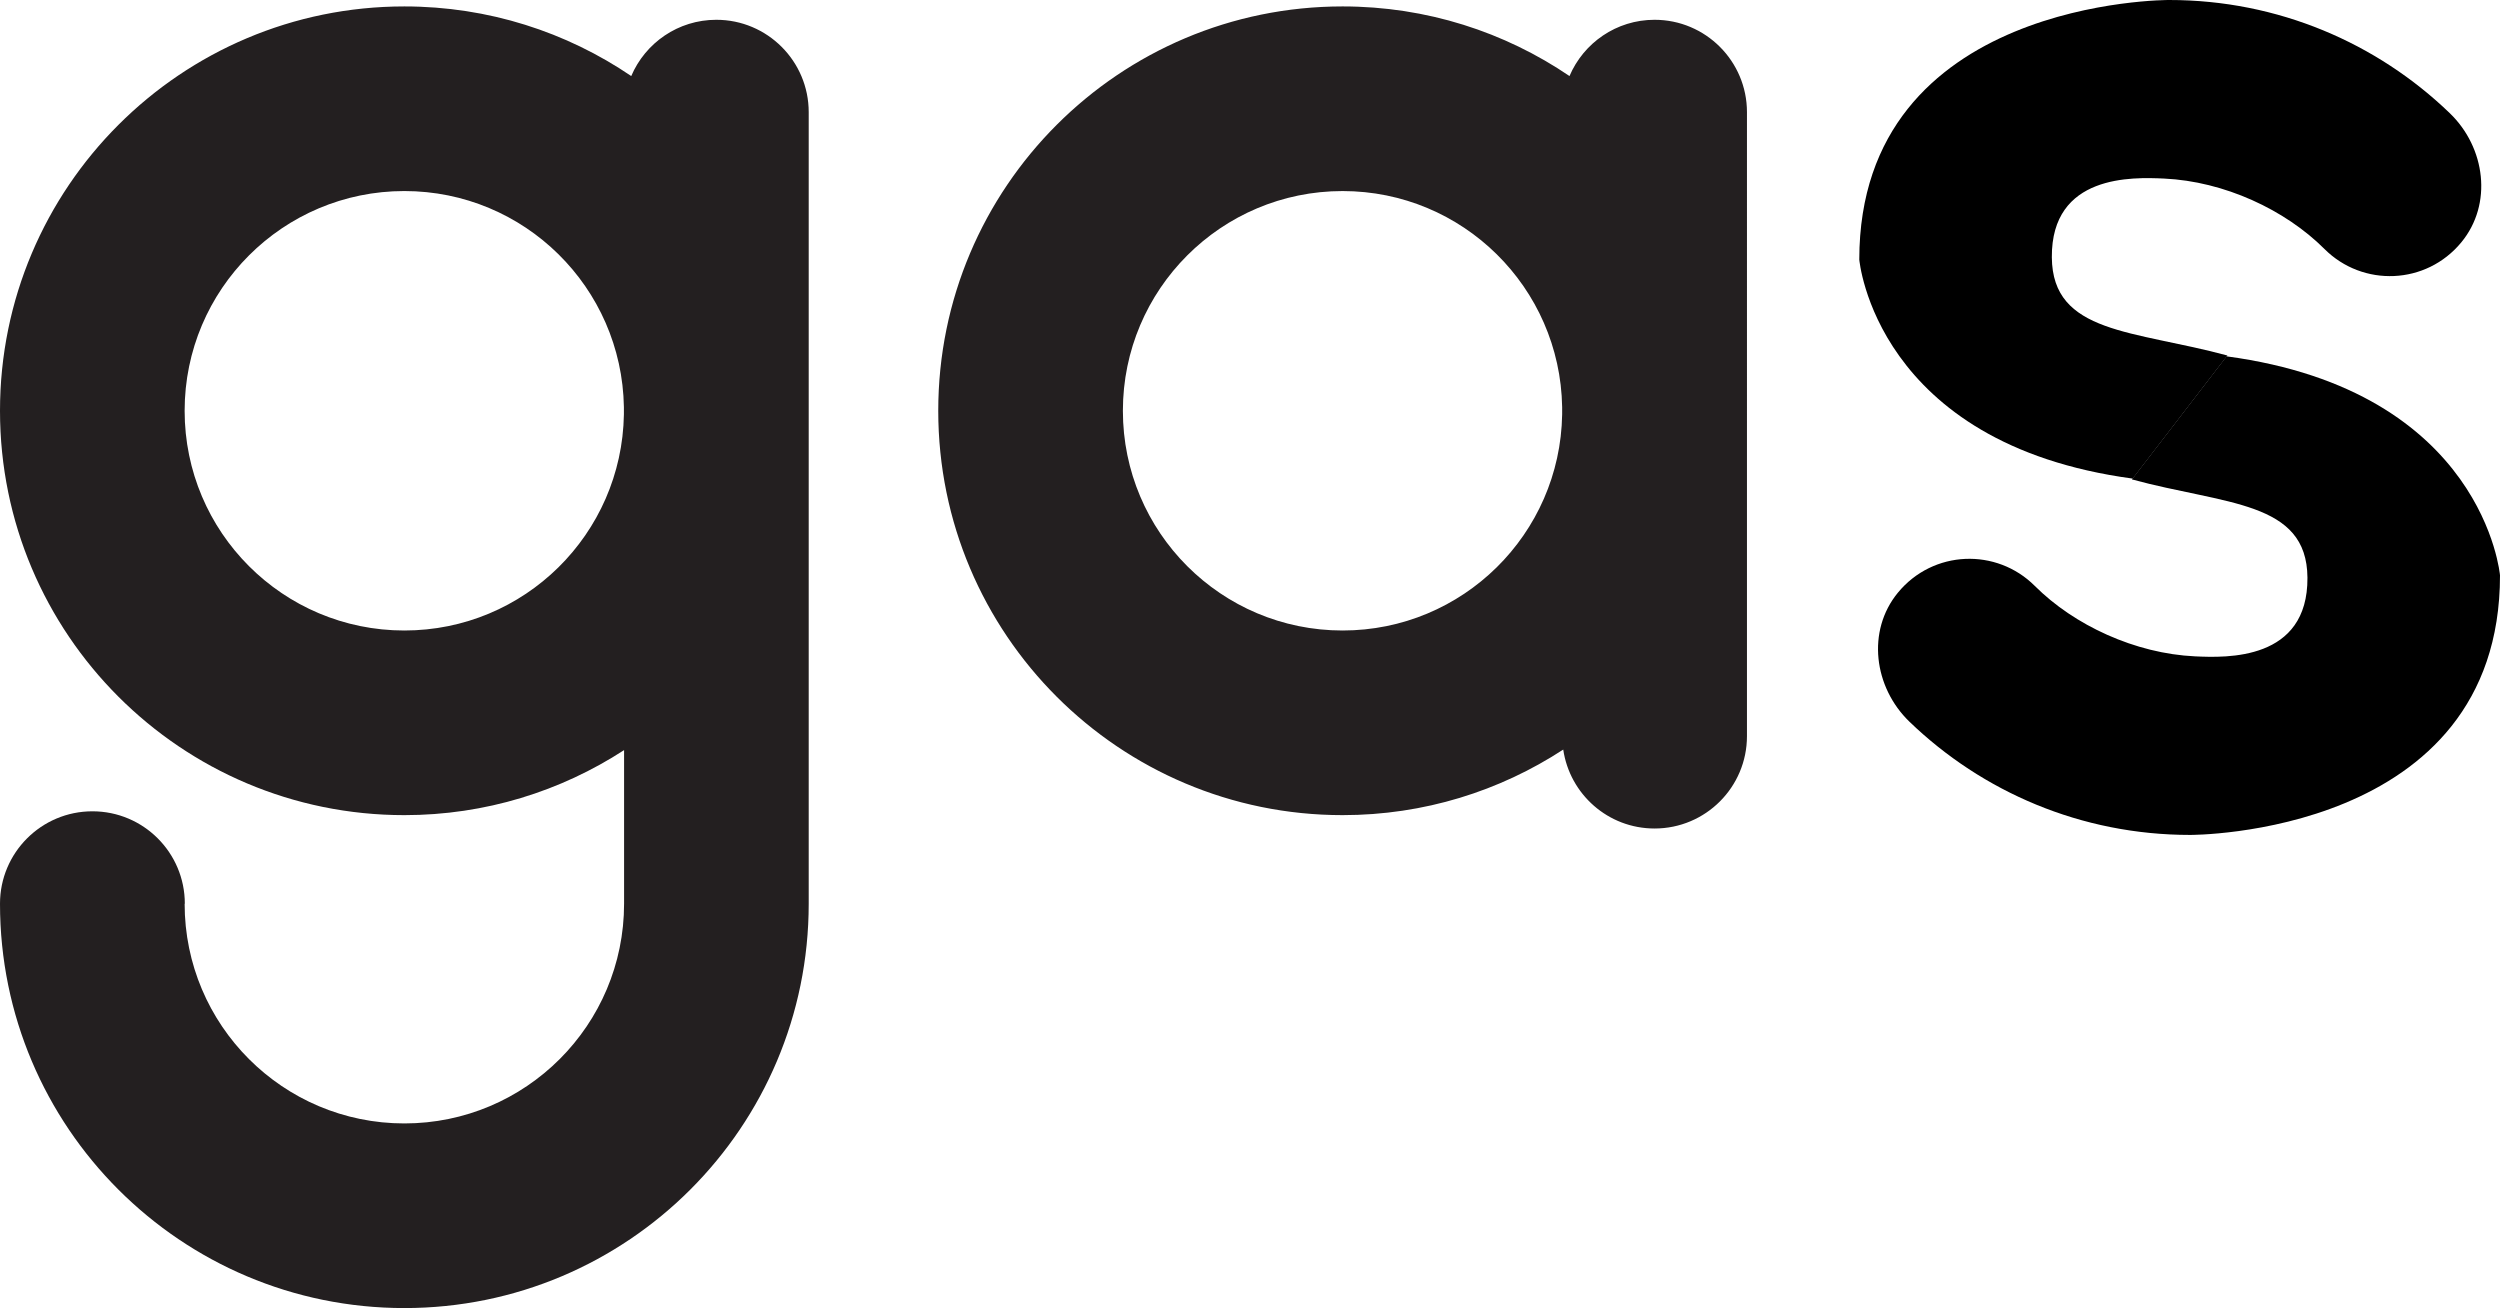 <!-- Generator: Adobe Illustrator 19.1.0, SVG Export Plug-In  -->
<svg version="1.1"
	 xmlns="http://www.w3.org/2000/svg" xmlns:xlink="http://www.w3.org/1999/xlink" xmlns:a="http://ns.adobe.com/AdobeSVGViewerExtensions/3.0/"
	 x="0px" y="0px" width="222.576px" height="116.458px" viewBox="0 0 222.576 116.458"
	 style="enable-background:new 0 0 222.576 116.458;" xml:space="preserve">
<style type="text/css">
	.st0{fill:#231F20;}
</style>
<defs>
</defs>
<path class="st0" d="M147.306,1.762c-3.402,0-6.32,2.065-7.573,5.009c-5.76-3.912-12.712-6.199-20.2-6.199
	c-19.882,0-36,16.118-36,36s16.118,36,36,36c7.25,0,13.993-2.15,19.643-5.837c0.582,3.974,3.995,7.028,8.13,7.028
	c4.544,0,8.227-3.683,8.227-8.227V9.989C155.533,5.445,151.85,1.762,147.306,1.762z M119.533,56.134
	c-10.804,0-19.562-8.758-19.562-19.562s8.758-19.562,19.562-19.562c10.693,0,19.369,8.584,19.546,19.235v0.655
	C138.903,47.551,130.227,56.134,119.533,56.134z"/>
<path class="st0" d="M63.773,1.762c-3.402,0-6.32,2.065-7.573,5.009C50.44,2.859,43.488,0.572,36,0.572c-19.882,0-36,16.118-36,36
	s16.118,36,36,36c7.216,0,13.929-2.133,19.562-5.789v13.675c0,10.804-8.758,19.562-19.562,19.562s-19.562-8.758-19.562-19.562h0.017
	c0-4.544-3.683-8.227-8.227-8.227C3.683,72.231,0,75.914,0,80.458c0,19.882,16.118,36,36,36s36-16.118,36-36V65.535v-3.526V9.989
	C72,5.445,68.317,1.762,63.773,1.762z M55.546,36.899C55.369,47.551,46.693,56.134,36,56.134c-10.804,0-19.562-8.758-19.562-19.562
	S25.196,17.009,36,17.009c10.693,0,19.369,8.584,19.546,19.235V36.899z"/>
<path d="M189.801,42.681c8.311,2.26,15.586,1.901,15.632,8.749c0.049,7.402-7.196,7.135-10,7.006
	c-5.331-0.246-10.769-2.766-14.273-6.27c-3.405-3.405-9.051-3.213-12.188,0.599c-2.803,3.407-2.146,8.43,1.03,11.492
	c6.474,6.239,15.279,10.077,24.98,10.077c0,0,27.594,0.139,27.594-23.111c0,0-1.4-16.417-24.344-19.499"/>
<path d="M198.308,31.653c-8.311-2.26-15.586-1.901-15.632-8.749c-0.049-7.402,7.196-7.135,10-7.006
	c5.331,0.246,10.769,2.766,14.273,6.27c3.405,3.405,9.051,3.213,12.188-0.599c2.803-3.407,2.146-8.43-1.03-11.492
	C211.633,3.837,202.828,0,193.127,0c0,0-27.594-0.139-27.594,23.111c0,0,1.4,16.417,24.344,19.499"/>
</svg>